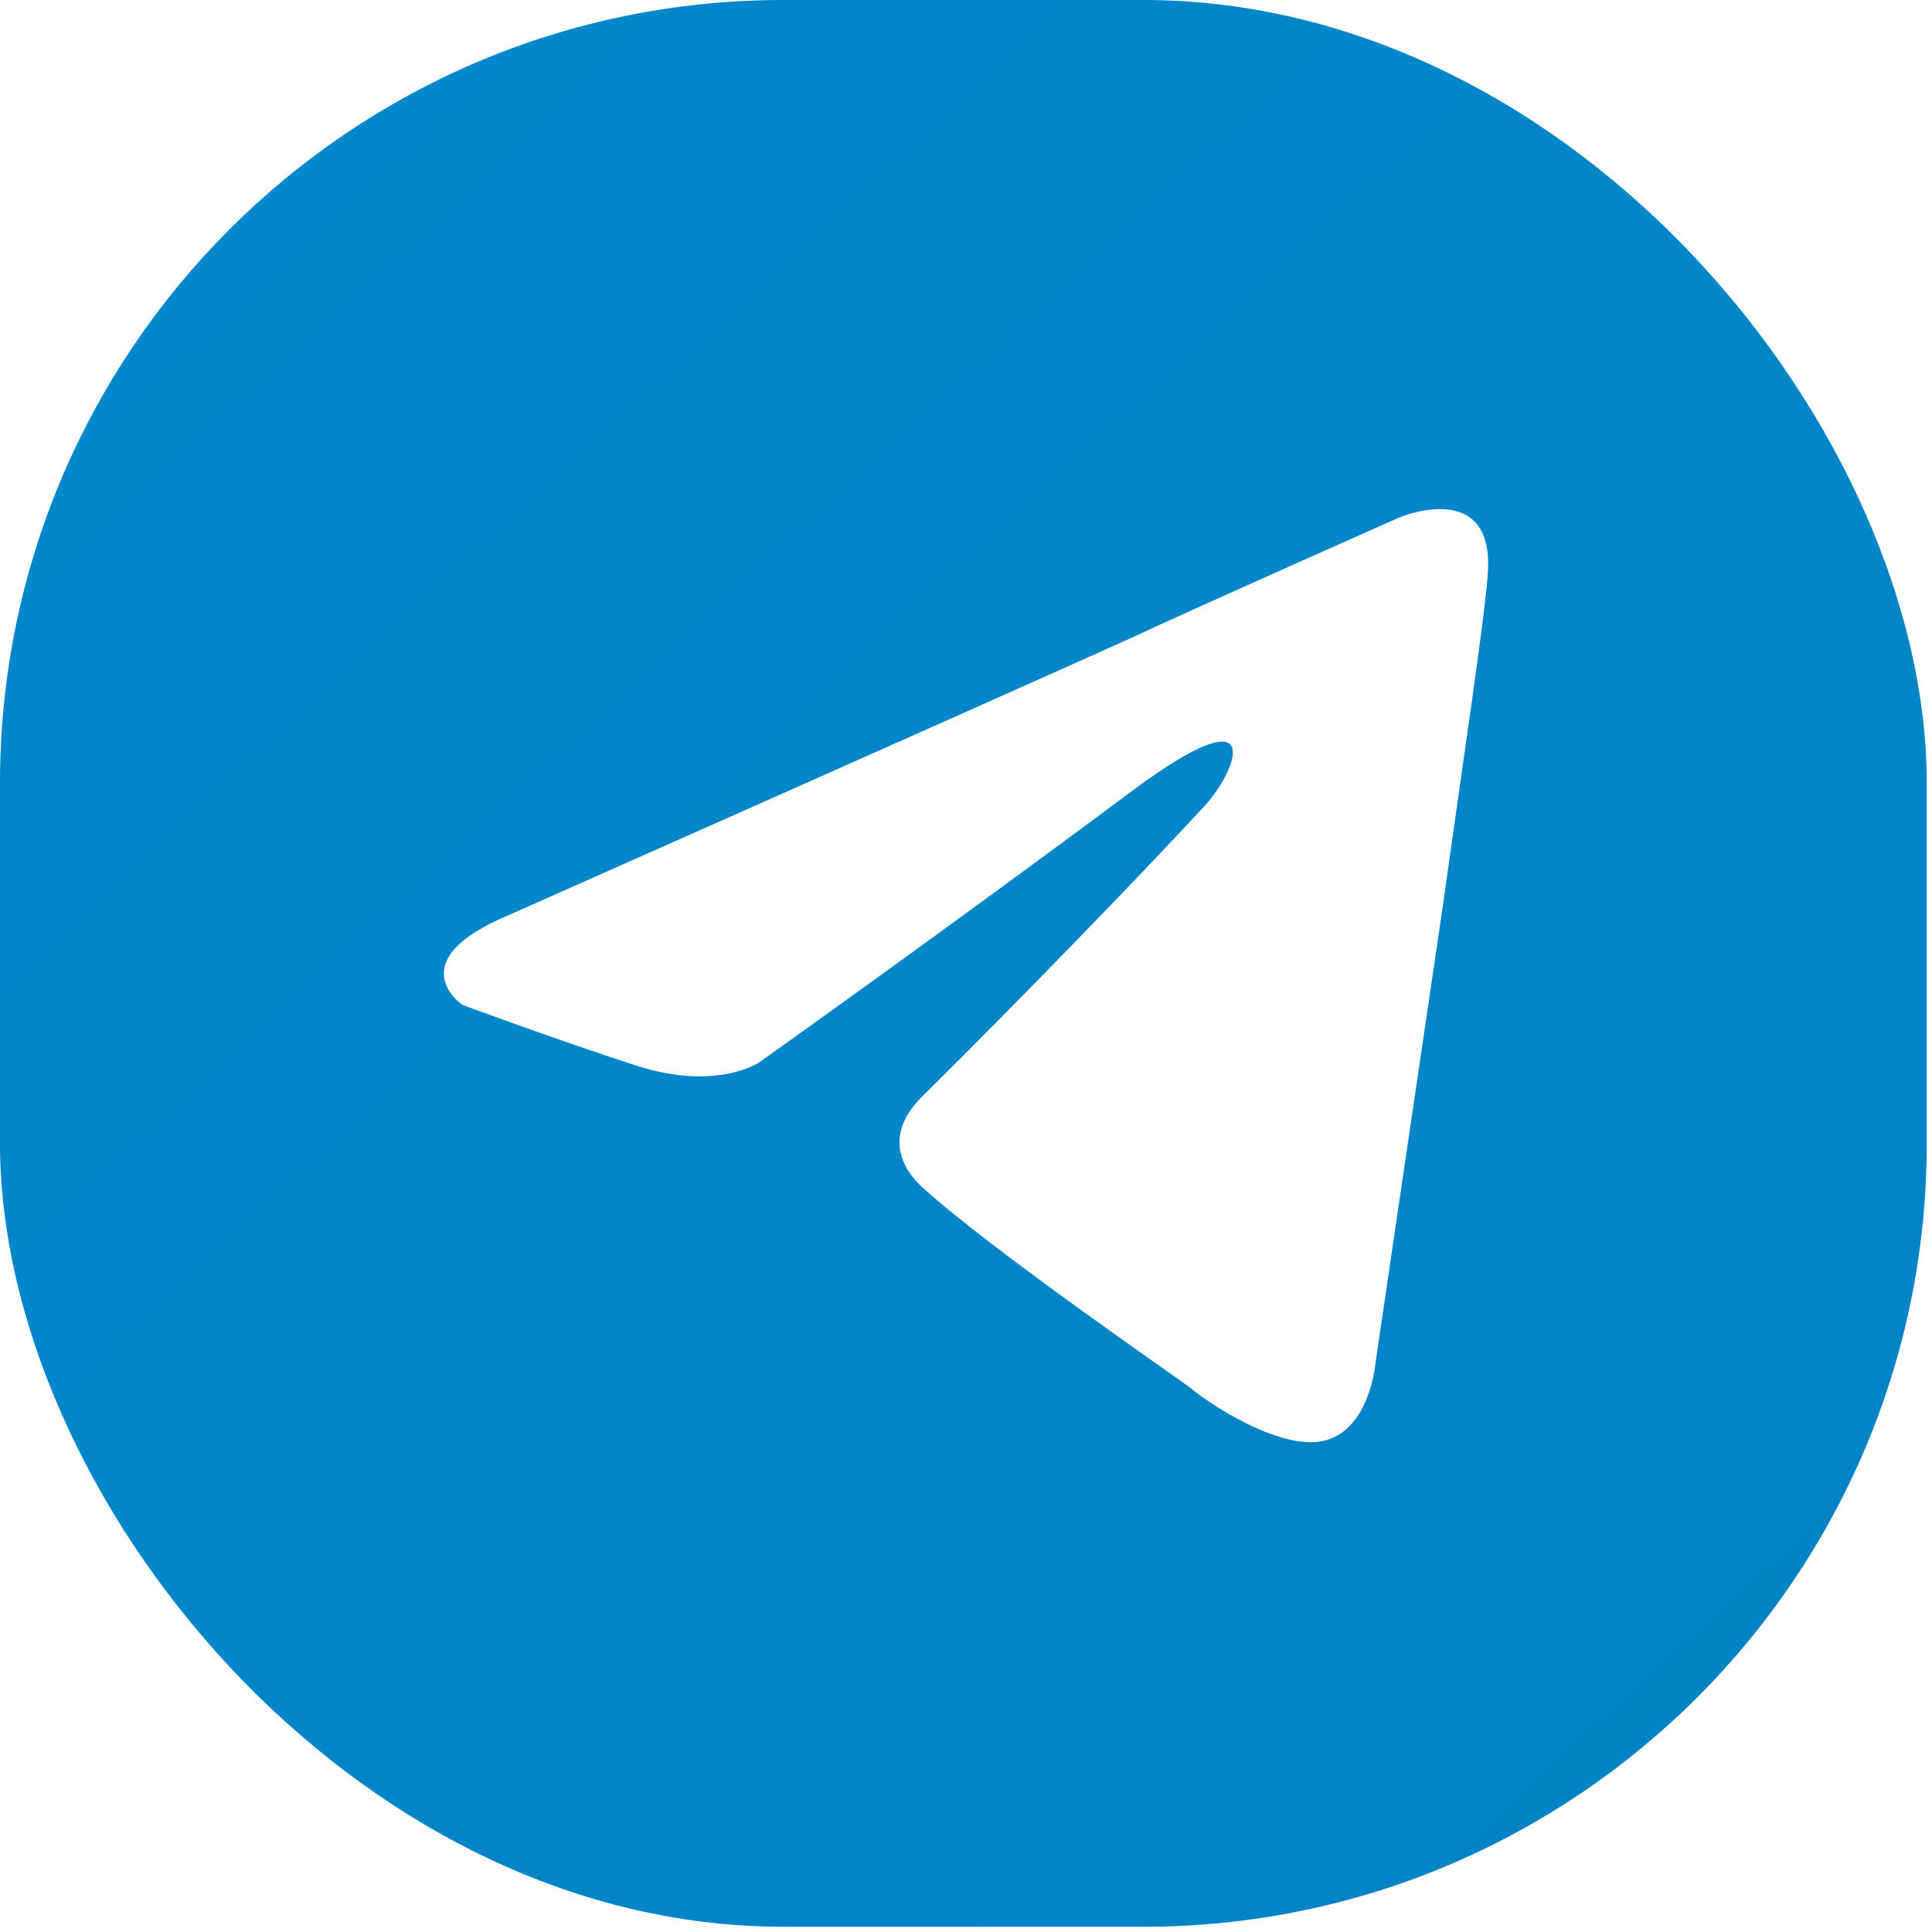 <?xml version="1.0" encoding="UTF-8"?> <svg xmlns="http://www.w3.org/2000/svg" width="74" height="74" viewBox="0 0 74 74" fill="none"> <rect width="73.799" height="73.799" rx="30" fill="url(#paint0_linear_92_47)"></rect> <g filter="url(#filter0_i_92_47)"> <path d="M19.452 34.565C19.452 34.565 37.143 26.72 43.279 23.957C45.631 22.852 53.607 19.316 53.607 19.316C53.607 19.316 57.289 17.769 56.982 21.526C56.88 23.073 56.062 28.488 55.243 34.344C54.016 42.632 52.687 51.694 52.687 51.694C52.687 51.694 52.482 54.235 50.744 54.677C49.006 55.119 46.142 53.13 45.631 52.688C45.222 52.357 37.961 47.384 35.303 44.953C34.587 44.29 33.769 42.964 35.405 41.417C39.086 37.77 43.483 33.239 46.142 30.366C47.369 29.04 48.596 25.946 43.483 29.703C36.223 35.118 29.065 40.201 29.065 40.201C29.065 40.201 27.429 41.306 24.361 40.312C21.293 39.317 17.714 37.991 17.714 37.991C17.714 37.991 15.26 36.334 19.452 34.565Z" fill="white"></path> </g> <defs> <filter id="filter0_i_92_47" x="14" y="14" width="45" height="45.5" filterUnits="userSpaceOnUse" color-interpolation-filters="sRGB"> <feFlood flood-opacity="0" result="BackgroundImageFix"></feFlood> <feBlend mode="normal" in="SourceGraphic" in2="BackgroundImageFix" result="shape"></feBlend> <feColorMatrix in="SourceAlpha" type="matrix" values="0 0 0 0 0 0 0 0 0 0 0 0 0 0 0 0 0 0 127 0" result="hardAlpha"></feColorMatrix> <feOffset dy="0.5"></feOffset> <feGaussianBlur stdDeviation="1.25"></feGaussianBlur> <feComposite in2="hardAlpha" operator="arithmetic" k2="-1" k3="1"></feComposite> <feColorMatrix type="matrix" values="0 0 0 0 0 0 0 0 0 0 0 0 0 0 0 0 0 0 0.1 0"></feColorMatrix> <feBlend mode="normal" in2="shape" result="effect1_innerShadow_92_47"></feBlend> </filter> <linearGradient id="paint0_linear_92_47" x1="6.5" y1="5.5" x2="68" y2="72" gradientUnits="userSpaceOnUse"> <stop stop-color="#0088CC"></stop> <stop offset="1" stop-color="#0083C5"></stop> </linearGradient> </defs> </svg> 
